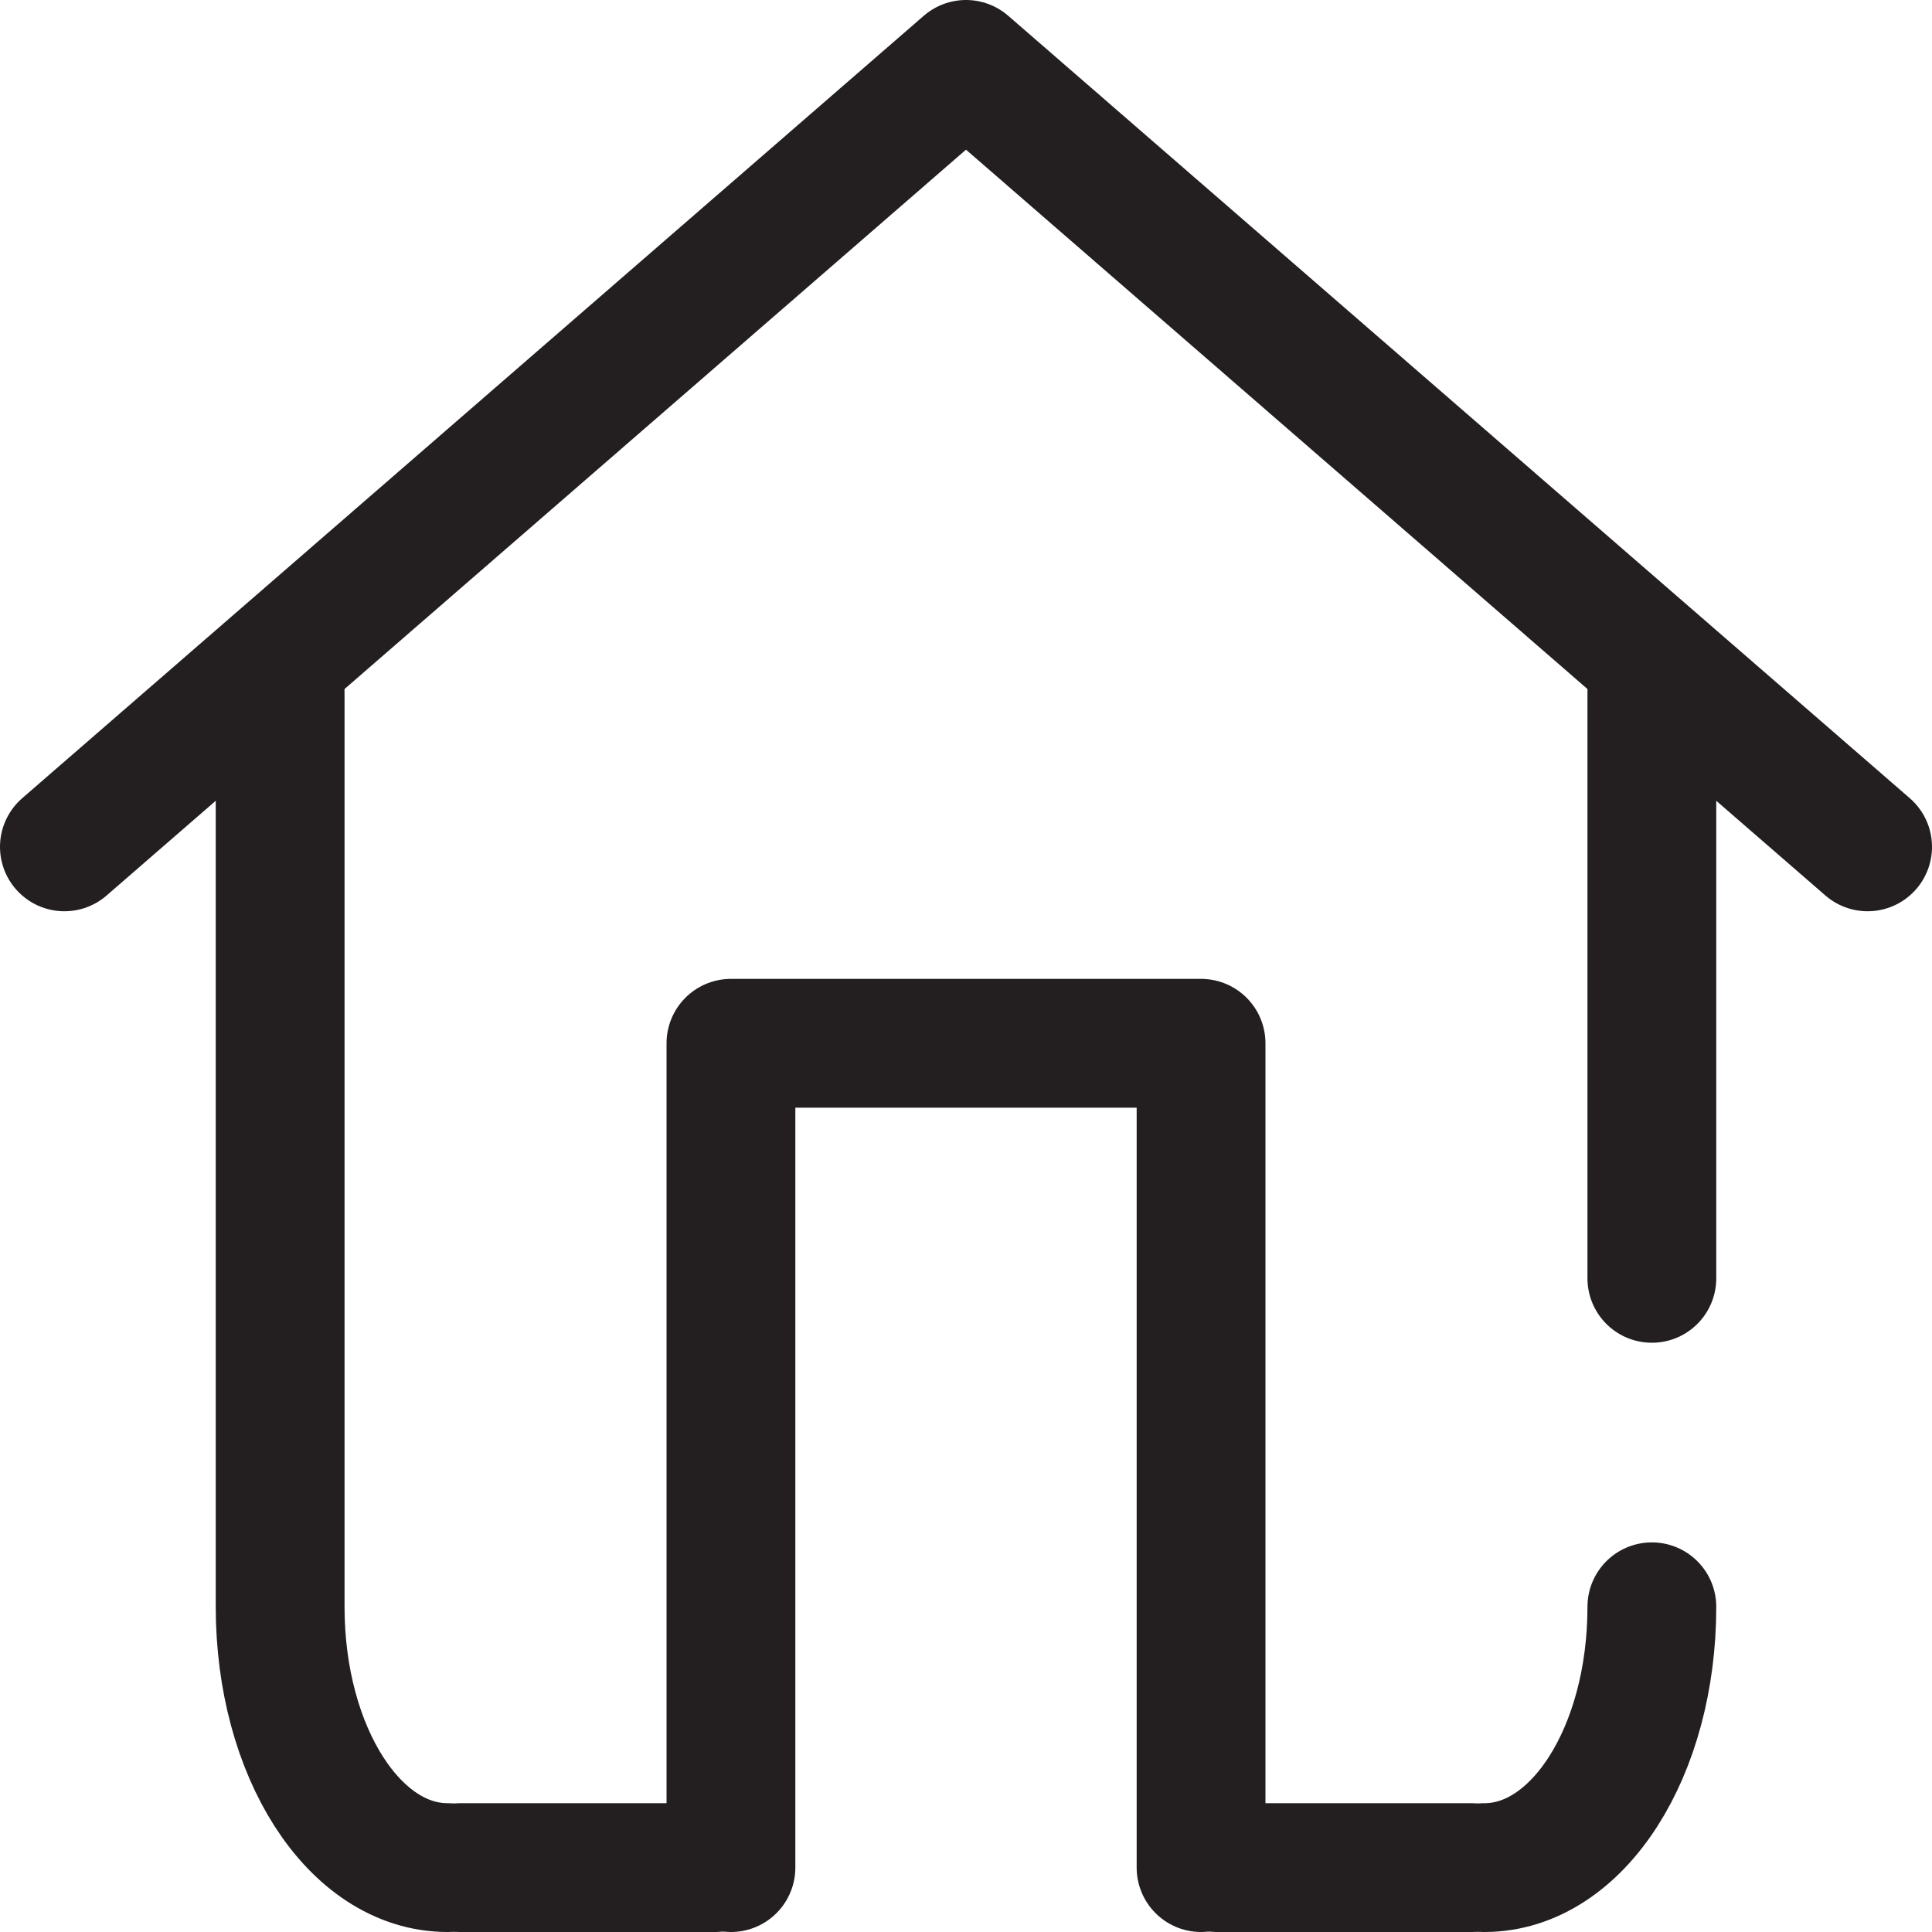 <?xml version="1.0" encoding="utf-8"?>
<!-- Generator: Adobe Illustrator 25.3.1, SVG Export Plug-In . SVG Version: 6.00 Build 0)  -->
<svg version="1.1" id="Layer_1" xmlns="http://www.w3.org/2000/svg" width="28" height="28" xmlns:xlink="http://www.w3.org/1999/xlink" x="0px" y="0px"
	 viewBox="0 0 60 60" style="enable-background:new 0 0 60 60;" xml:space="preserve">
<style type="text/css">
	.st0{fill:none;stroke:#231F20;stroke-width:4;stroke-linecap:round;stroke-linejoin:round;stroke-miterlimit:10;}
</style>
<polyline class="st0" points="2,26.3 30,2 58,26.3 "/>
<path class="st0" d="M13.9,58c-2.9,0-5.2-3.6-5.2-8.1V21.5"/>
<path class="st0" d="M13.9,58"/>
<path class="st0" d="M46.1,58"/>
<path class="st0" d="M51.3,49.9c0,4.5-2.3,8.1-5.2,8.1"/>
<line class="st0" x1="51.3" y1="21.5" x2="51.3" y2="39.7"/>
<polyline class="st0" points="22.7,58 22.7,32.4 37.3,32.4 37.3,58 "/>
<line class="st0" x1="14.3" y1="58" x2="22.2" y2="58"/>
<line class="st0" x1="37.8" y1="58" x2="45.7" y2="58"/>
</svg>
